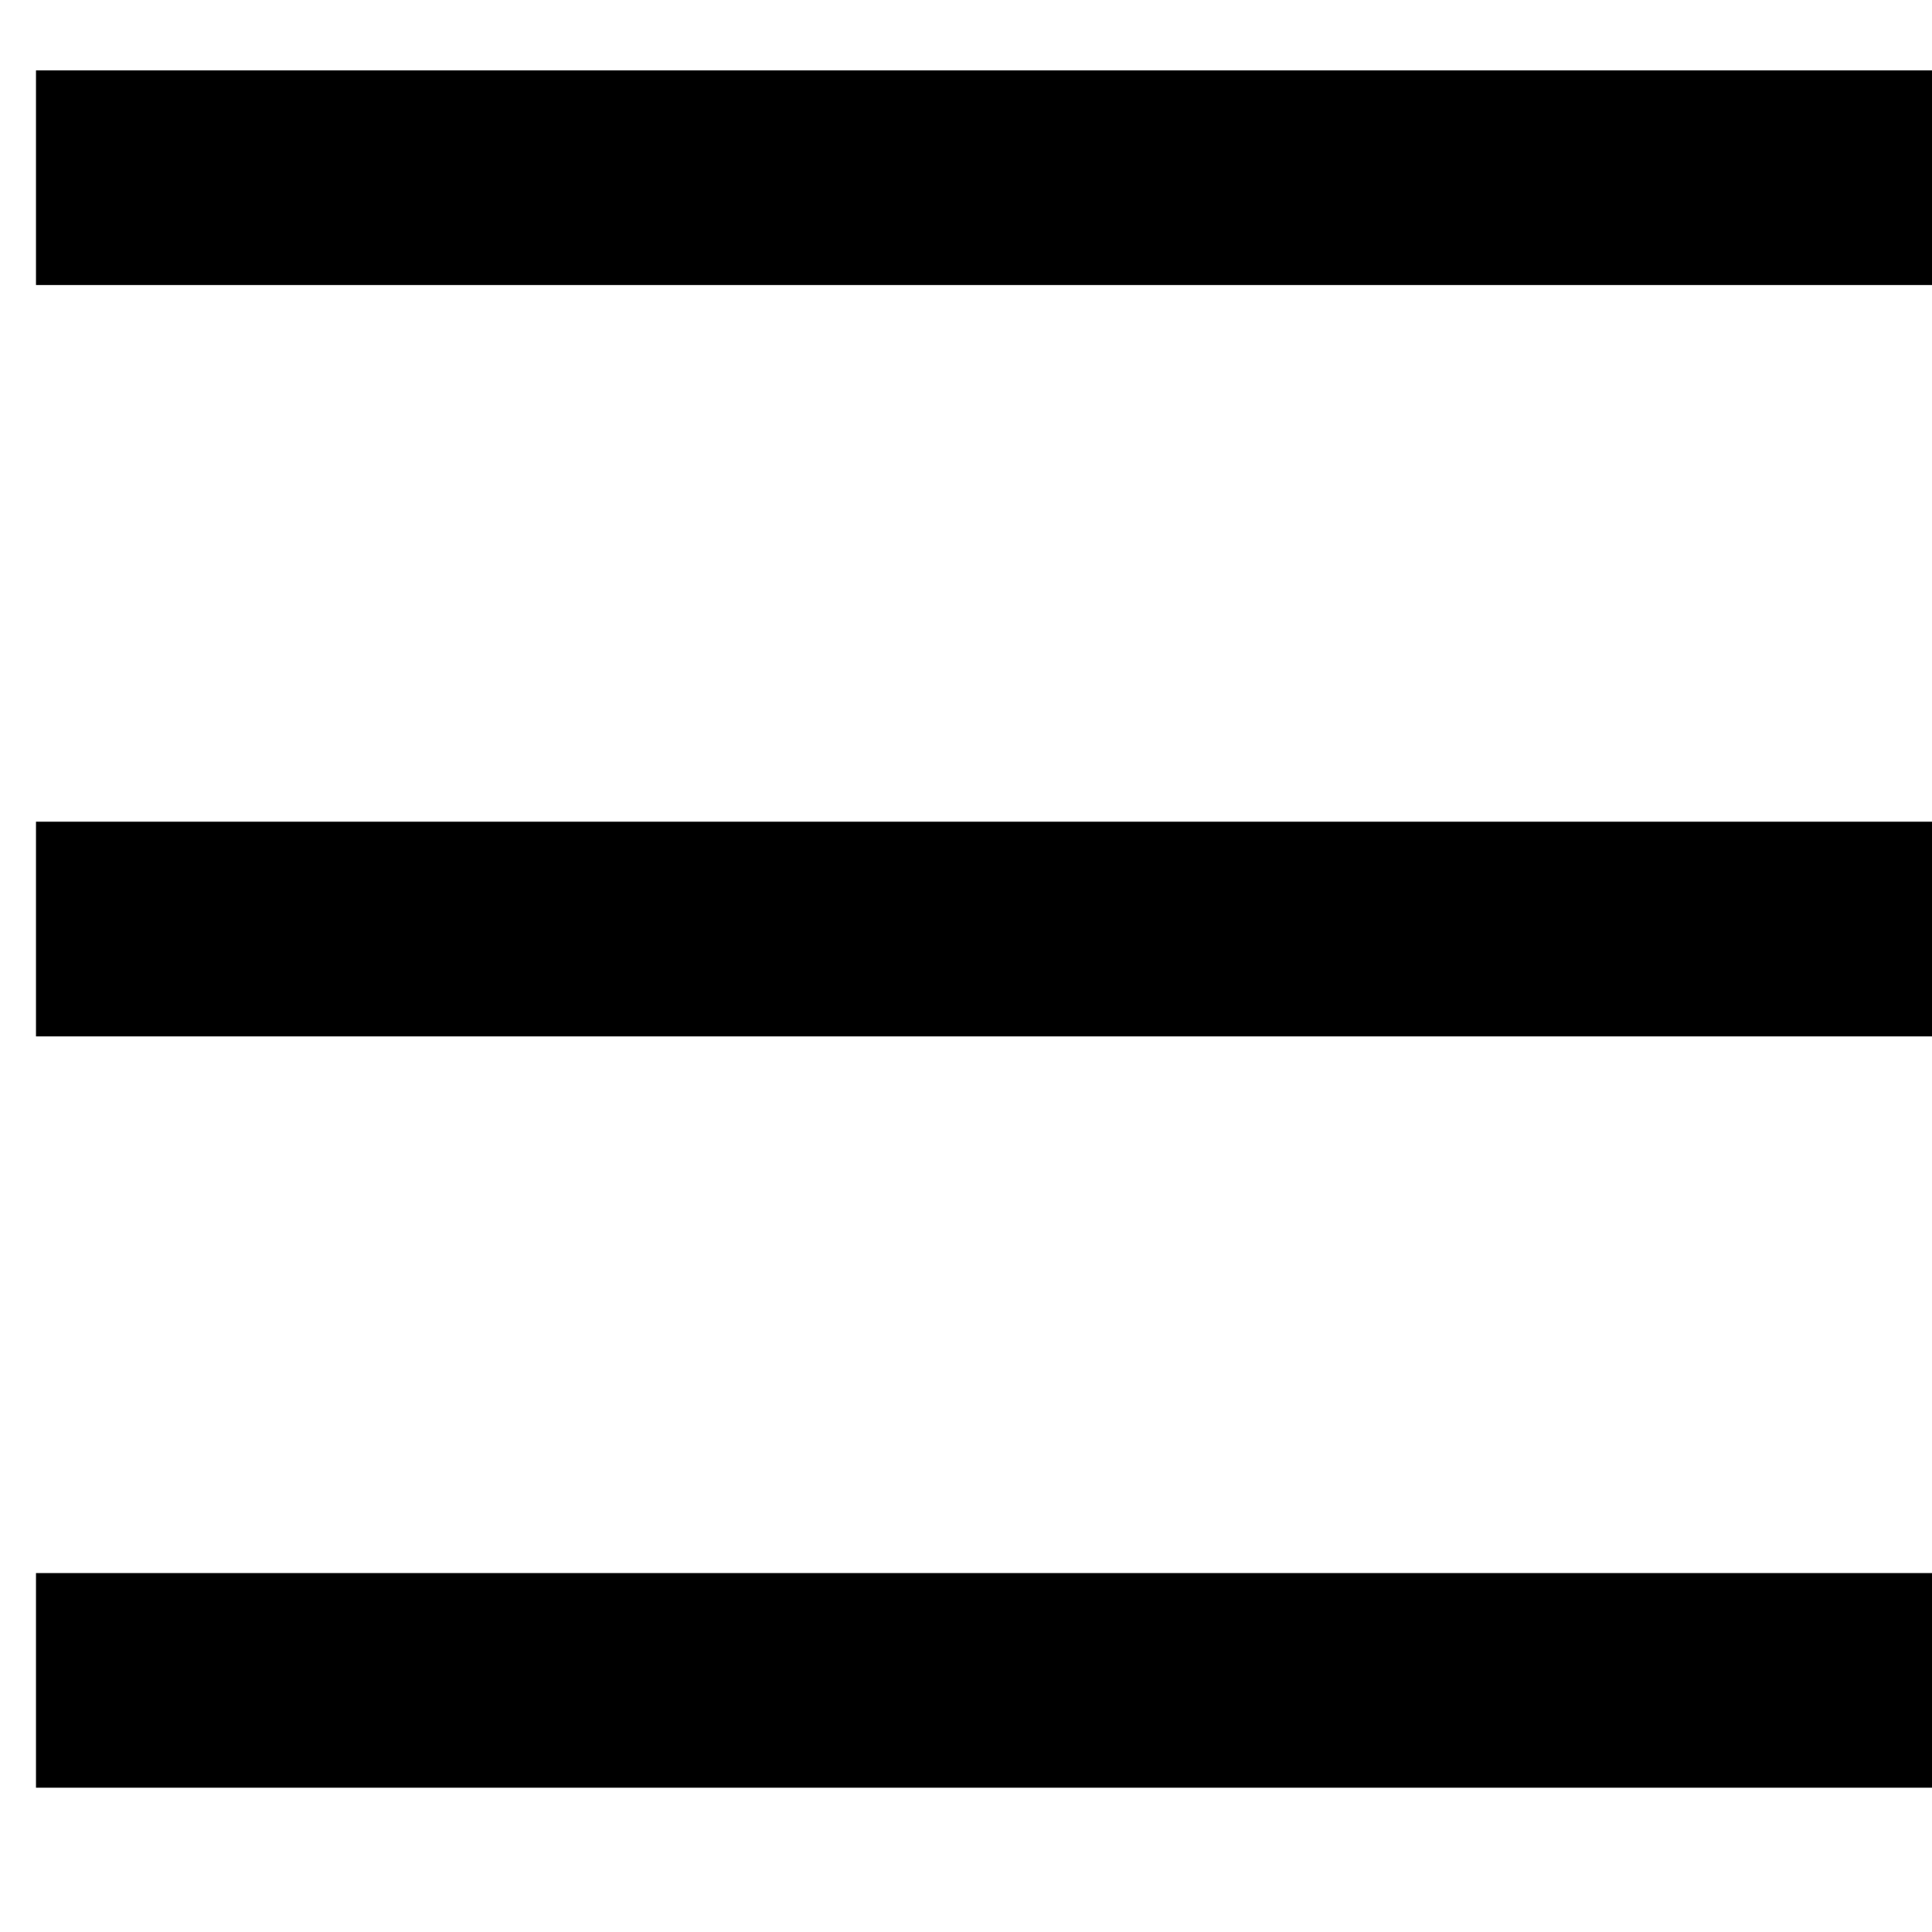 <svg width="32" height="32" viewBox="0 0 32 32" fill="none" xmlns="http://www.w3.org/2000/svg">
   <g clip-path="url(#clip0_10464_6111)">
      <path
         d="M0.596 1.166H32.596V4.721H0.596V1.166ZM0.596 13.61H32.596V17.166H0.596V13.61ZM0.596 26.055H32.596V29.61H0.596V26.055Z"
         fill="black" />
   </g>
</svg>